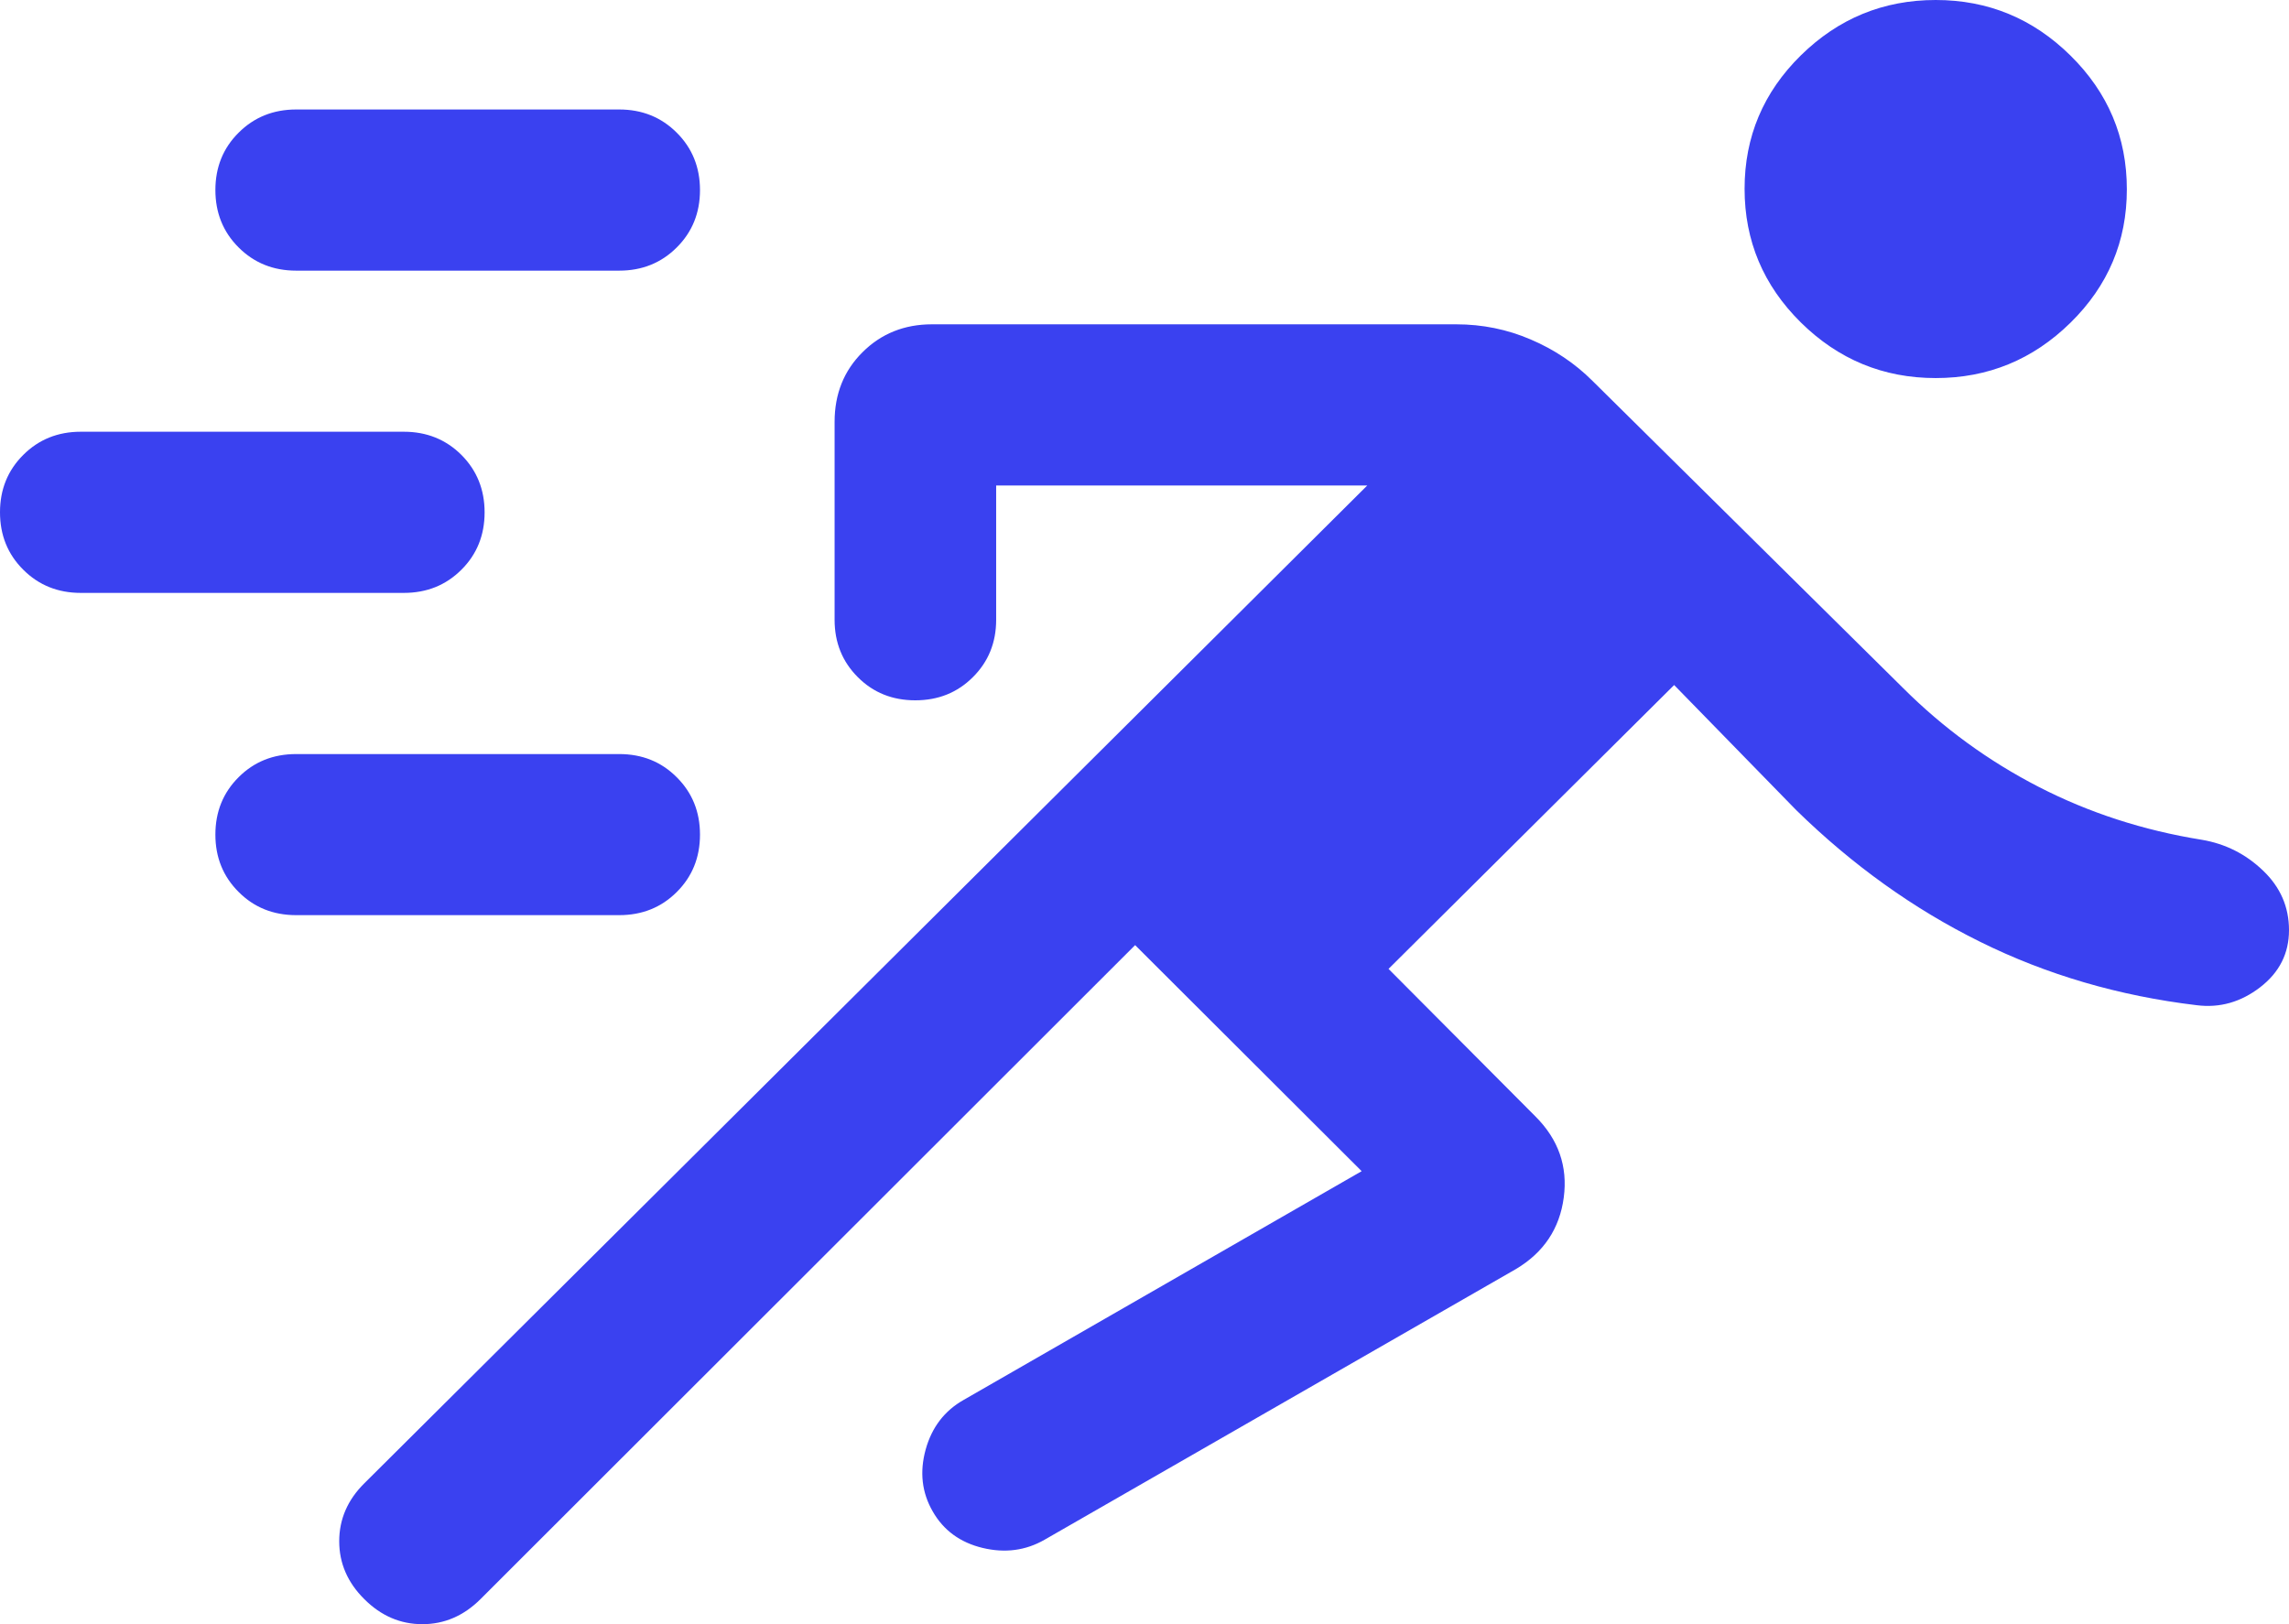 <svg width="31" height="22" viewBox="0 0 31 22" fill="none" xmlns="http://www.w3.org/2000/svg">
<path d="M15.373 12.802L6.507 21.661C6.28 21.887 6.018 22 5.72 22C5.422 22 5.16 21.887 4.934 21.661C4.707 21.436 4.594 21.174 4.594 20.877C4.594 20.579 4.707 20.317 4.934 20.092L18.517 6.576H13.491V8.395C13.491 8.704 13.386 8.963 13.176 9.172C12.966 9.382 12.706 9.486 12.396 9.486C12.086 9.486 11.826 9.382 11.617 9.172C11.408 8.963 11.303 8.704 11.303 8.395V5.715C11.303 5.336 11.429 5.021 11.682 4.77C11.934 4.519 12.248 4.393 12.621 4.393H19.722C20.075 4.393 20.411 4.461 20.73 4.598C21.049 4.734 21.329 4.921 21.568 5.16L25.775 9.321C26.317 9.862 26.929 10.308 27.611 10.659C28.292 11.009 29.028 11.248 29.819 11.375C30.138 11.429 30.414 11.568 30.648 11.792C30.883 12.016 31 12.285 31 12.599C31 12.914 30.87 13.172 30.609 13.373C30.348 13.574 30.062 13.655 29.752 13.616C28.696 13.49 27.717 13.203 26.817 12.757C25.916 12.312 25.087 11.717 24.328 10.975L22.673 9.279L18.805 13.124L20.794 15.122C21.106 15.433 21.234 15.8 21.178 16.221C21.122 16.643 20.906 16.966 20.53 17.19L14.147 20.856C13.891 21.003 13.611 21.04 13.307 20.967C13.004 20.894 12.778 20.729 12.632 20.473C12.484 20.217 12.453 19.938 12.536 19.635C12.62 19.332 12.792 19.108 13.053 18.961L18.441 15.864L15.373 12.802ZM4.011 12.396C3.701 12.396 3.441 12.292 3.232 12.082C3.022 11.873 2.917 11.614 2.917 11.305C2.917 10.995 3.022 10.736 3.232 10.527C3.441 10.318 3.701 10.214 4.011 10.214H8.386C8.696 10.214 8.956 10.318 9.165 10.528C9.375 10.737 9.48 10.996 9.48 11.305C9.48 11.615 9.375 11.874 9.165 12.083C8.956 12.292 8.696 12.396 8.386 12.396H4.011ZM1.094 8.031C0.784 8.031 0.524 7.926 0.315 7.717C0.105 7.508 0 7.249 0 6.939C0 6.63 0.105 6.371 0.315 6.162C0.524 5.953 0.784 5.848 1.094 5.848H5.469C5.779 5.848 6.039 5.953 6.249 6.162C6.458 6.372 6.563 6.631 6.563 6.94C6.563 7.25 6.458 7.509 6.249 7.717C6.039 7.927 5.779 8.031 5.469 8.031H1.094ZM26.215 5.121C25.507 5.121 24.898 4.87 24.389 4.368C23.881 3.866 23.627 3.262 23.627 2.557C23.627 1.852 23.881 1.25 24.389 0.75C24.898 0.25 25.507 0 26.215 0C26.924 0 27.532 0.251 28.041 0.753C28.55 1.255 28.804 1.859 28.804 2.564C28.804 3.269 28.55 3.871 28.041 4.371C27.532 4.871 26.924 5.121 26.215 5.121ZM4.011 3.666C3.701 3.666 3.441 3.561 3.232 3.352C3.022 3.143 2.917 2.883 2.917 2.574C2.917 2.265 3.022 2.005 3.232 1.797C3.441 1.588 3.701 1.483 4.011 1.483H8.386C8.696 1.483 8.956 1.588 9.165 1.797C9.375 2.006 9.48 2.266 9.48 2.575C9.48 2.884 9.375 3.143 9.165 3.352C8.956 3.561 8.696 3.666 8.386 3.666H4.011Z" fill="#3A41F0"/>
</svg>
